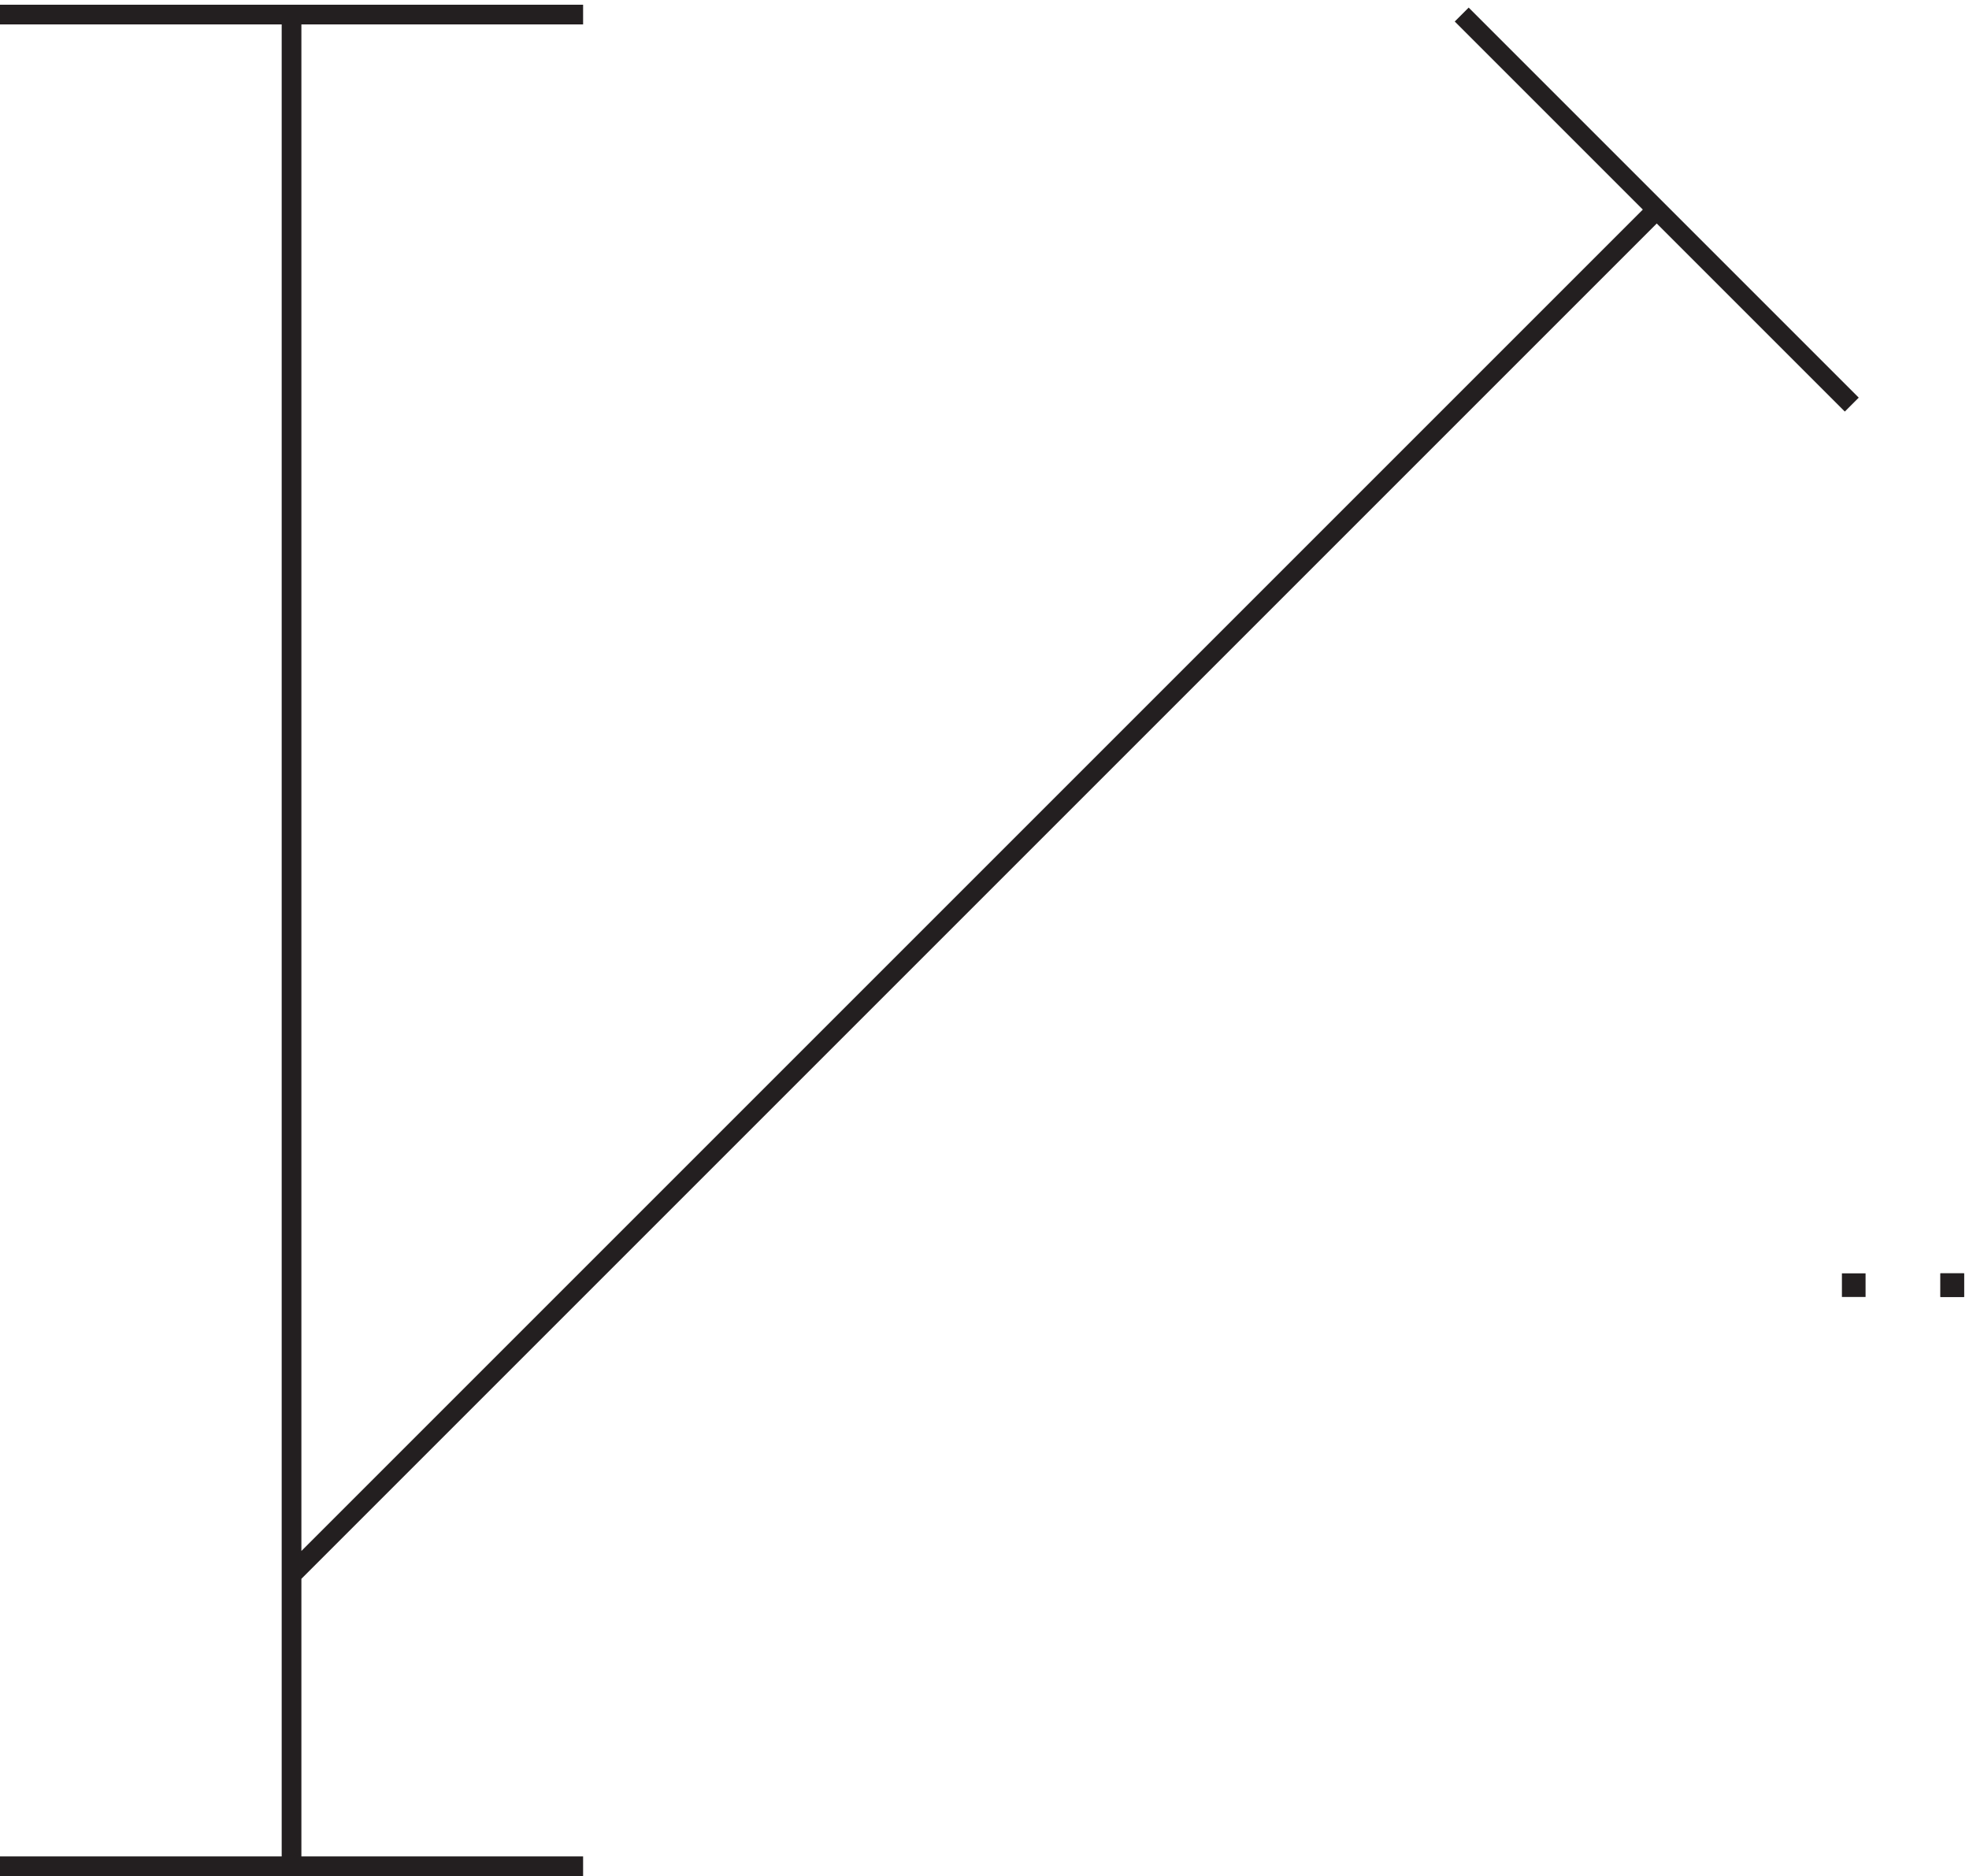 <svg xmlns="http://www.w3.org/2000/svg" xml:space="preserve" width="99.7" height="95"><path d="M745.832 225.668h1.5v-1.5h-1.5z" style="fill:none;stroke:#231f20;stroke-width:7.5;stroke-linecap:butt;stroke-linejoin:miter;stroke-miterlimit:10;stroke-dasharray:none;stroke-opacity:1" transform="matrix(.133 0 0 -.133 -.444 94.99)"/><path d="M745.832 225.668h1.5v-1.5h-1.5zm-37.5 0h1.5v-1.5h-1.5zm-594 483v-705m111 705h-222m222-705h-222m111 111 520.5 520.5m73.5-75-148.5 148.5" style="fill:none;stroke:#231f20;stroke-width:7.5;stroke-linecap:butt;stroke-linejoin:miter;stroke-miterlimit:10;stroke-dasharray:none;stroke-opacity:1" transform="matrix(.133 0 0 -.133 -.444 94.99)"/></svg>
